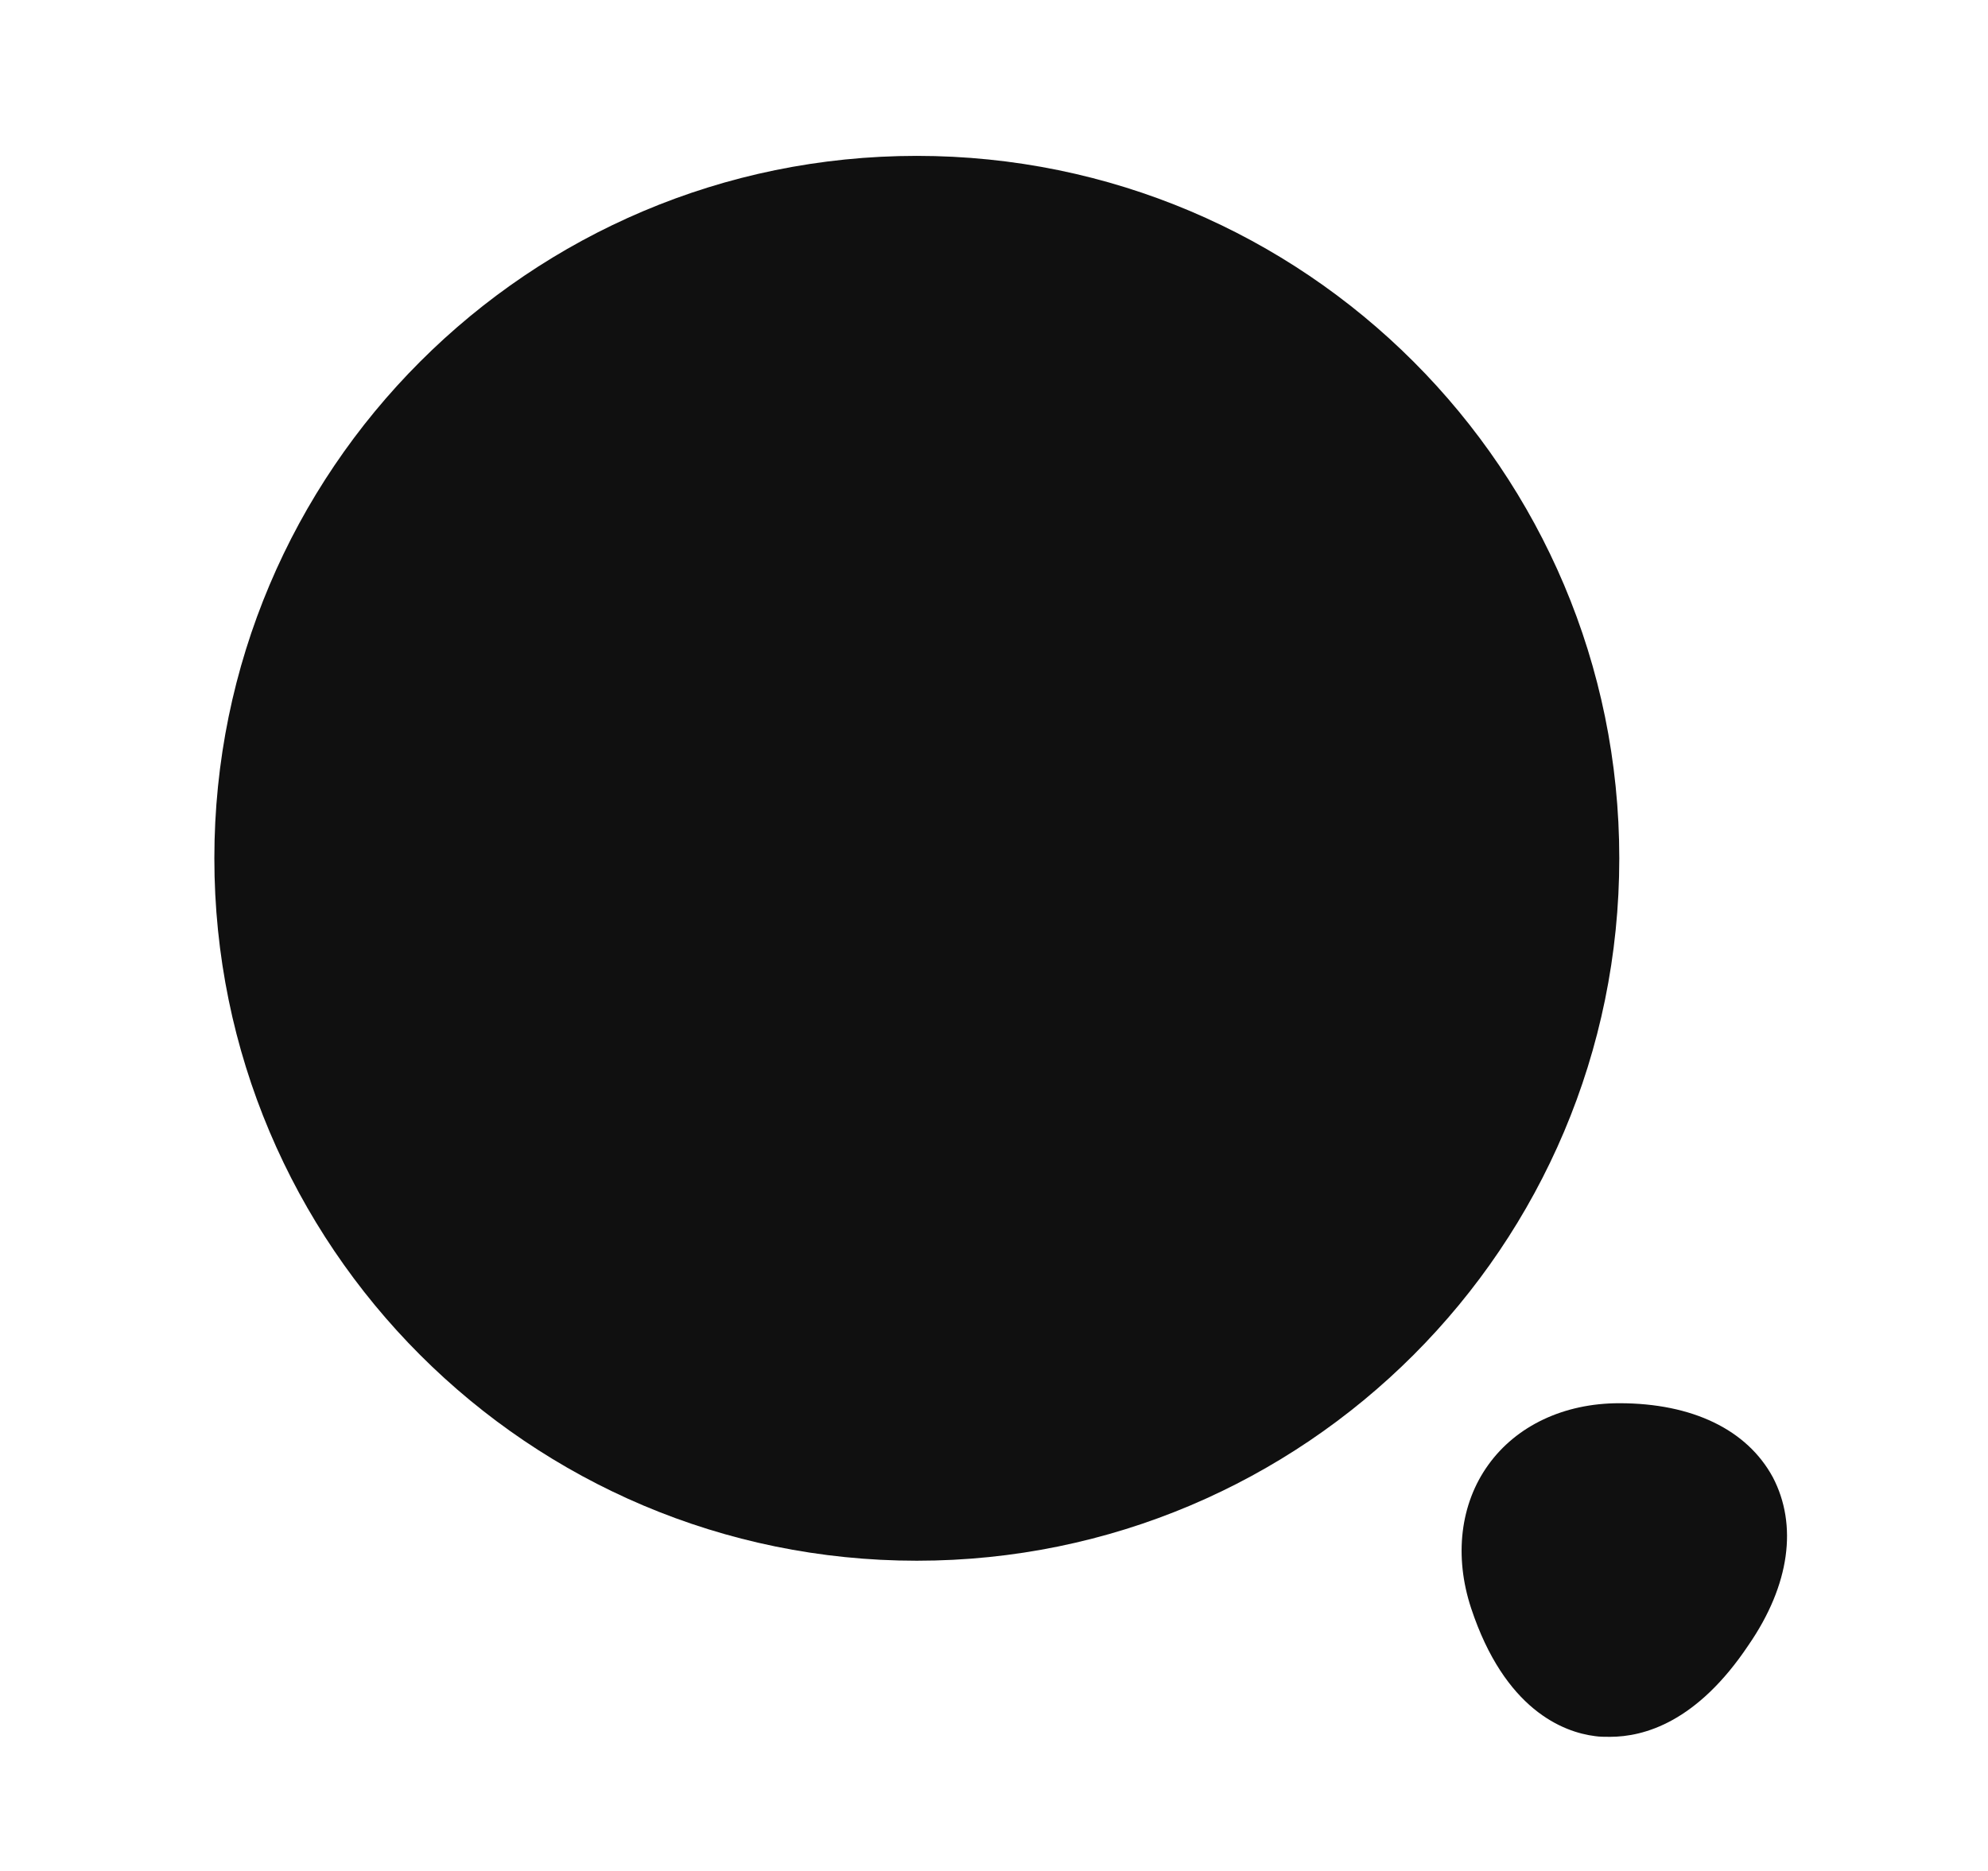 <svg width="17" height="16" viewBox="0 0 17 16" fill="none" xmlns="http://www.w3.org/2000/svg">
<path d="M7.84 13.347C11.157 13.347 13.847 10.657 13.847 7.34C13.847 4.023 11.157 1.333 7.84 1.333C4.523 1.333 1.833 4.023 1.833 7.34C1.833 10.657 4.523 13.347 7.84 13.347Z" fill="#101010"/>
<path d="M15.16 12.633C14.94 12.227 14.473 12 13.847 12C13.373 12 12.967 12.193 12.727 12.527C12.487 12.86 12.433 13.307 12.58 13.753C12.867 14.62 13.367 14.813 13.64 14.847C13.68 14.853 13.72 14.853 13.767 14.853C14.06 14.853 14.513 14.727 14.953 14.067C15.307 13.553 15.373 13.04 15.16 12.633Z" fill="#101010"/>
</svg>
